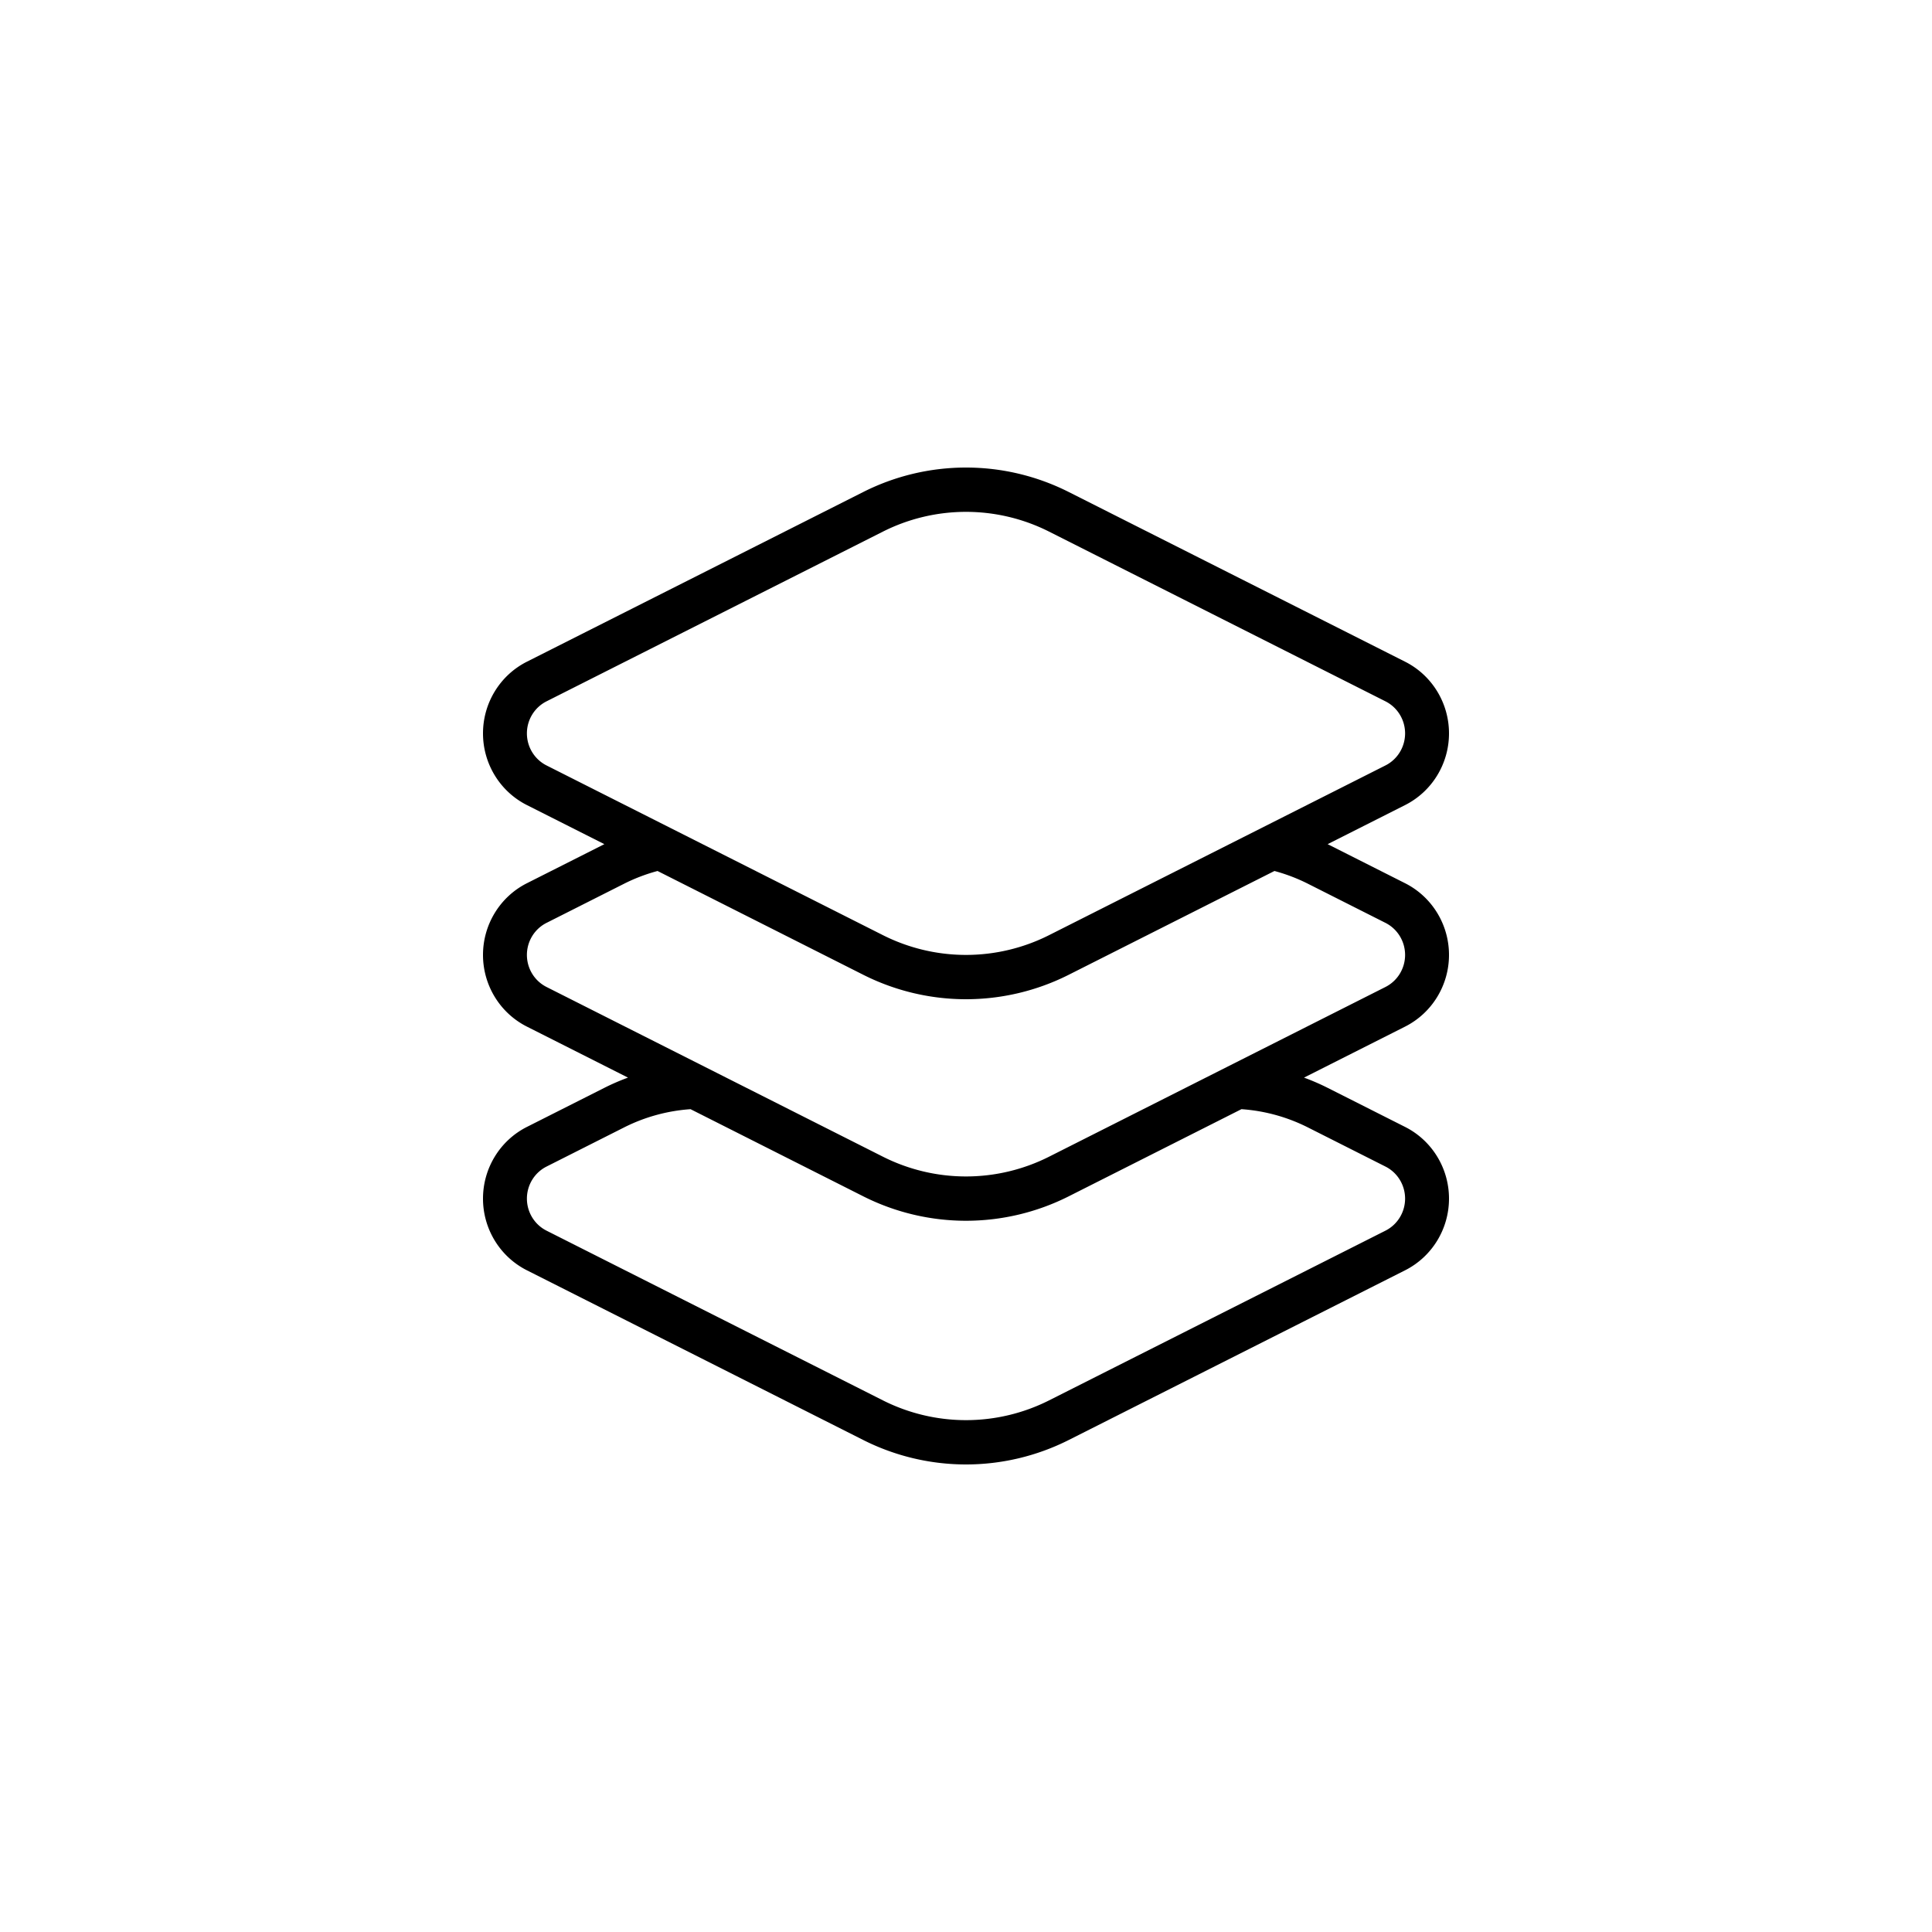 <?xml version="1.0" encoding="UTF-8"?>
<svg data-bbox="0 0 500 500" xmlns="http://www.w3.org/2000/svg" viewBox="0 0 500 500" height="500" width="500" data-type="color">
    <g>
        <path fill="#ffffff" d="M500 0v500H0V0z" data-color="1"/>
        <path fill="#000000" d="m136.364 171.247 87.026-43.908A59.06 59.06 0 0 1 250 121c9.237 0 18.348 2.17 26.609 6.339l87.027 43.908C370.6 174.76 375 181.943 375 189.8s-4.4 15.04-11.364 18.553l-20.044 10.114 20.044 10.112C370.6 232.094 375 239.276 375 247.133s-4.4 15.04-11.364 18.553l-26.161 13.2a57 57 0 0 1 6.117 2.647l20.044 10.113C370.6 295.16 375 302.343 375 310.2s-4.4 15.04-11.364 18.553l-87.027 43.908A59.1 59.1 0 0 1 250 379a59.1 59.1 0 0 1-26.61-6.339l-87.026-43.908C129.399 325.24 125 318.056 125 310.199s4.4-15.039 11.364-18.553l20.044-10.113a57 57 0 0 1 6.117-2.647l-26.161-13.2C129.399 262.173 125 254.989 125 247.132s4.4-15.038 11.364-18.552l20.044-10.113-20.044-10.113C129.399 204.84 125 197.656 125 189.799s4.4-15.039 11.364-18.552m135.163 128.091A47.8 47.8 0 0 1 250 304.466a47.8 47.8 0 0 1-21.527-5.128l-87.027-43.907c-3.115-1.571-5.082-4.784-5.082-8.298s1.967-6.726 5.082-8.297l20.044-10.114a45.3 45.3 0 0 1 8.682-3.311l53.218 26.85A59.1 59.1 0 0 0 250 258.6a59.1 59.1 0 0 0 26.609-6.339l53.218-26.85a45.3 45.3 0 0 1 8.682 3.311l20.046 10.114c3.113 1.571 5.081 4.784 5.081 8.297s-1.968 6.726-5.081 8.298zm-92.813-12.283a45.1 45.1 0 0 0-17.224 4.734l-20.044 10.114c-3.115 1.571-5.082 4.782-5.082 8.296s1.967 6.726 5.082 8.298l87.027 43.908A47.8 47.8 0 0 0 250 367.533a47.8 47.8 0 0 0 21.527-5.128l87.028-43.908c3.113-1.572 5.081-4.784 5.081-8.297 0-3.515-1.968-6.726-5.081-8.297l-20.046-10.114a45.1 45.1 0 0 0-17.224-4.736l-44.676 22.542A59.1 59.1 0 0 1 250 315.933a59.1 59.1 0 0 1-26.61-6.338zm179.841-88.958-87.028 43.907A47.8 47.8 0 0 1 250 247.133a47.8 47.8 0 0 1-21.527-5.128l-87.027-43.907c-3.115-1.572-5.082-4.784-5.082-8.298s1.967-6.726 5.082-8.297l87.026-43.908A47.8 47.8 0 0 1 250 132.467a47.8 47.8 0 0 1 21.527 5.128l87.028 43.908c3.113 1.571 5.081 4.783 5.081 8.297s-1.968 6.726-5.081 8.297" clip-rule="evenodd" fill-rule="evenodd" data-color="2"/>
    </g>
</svg>
